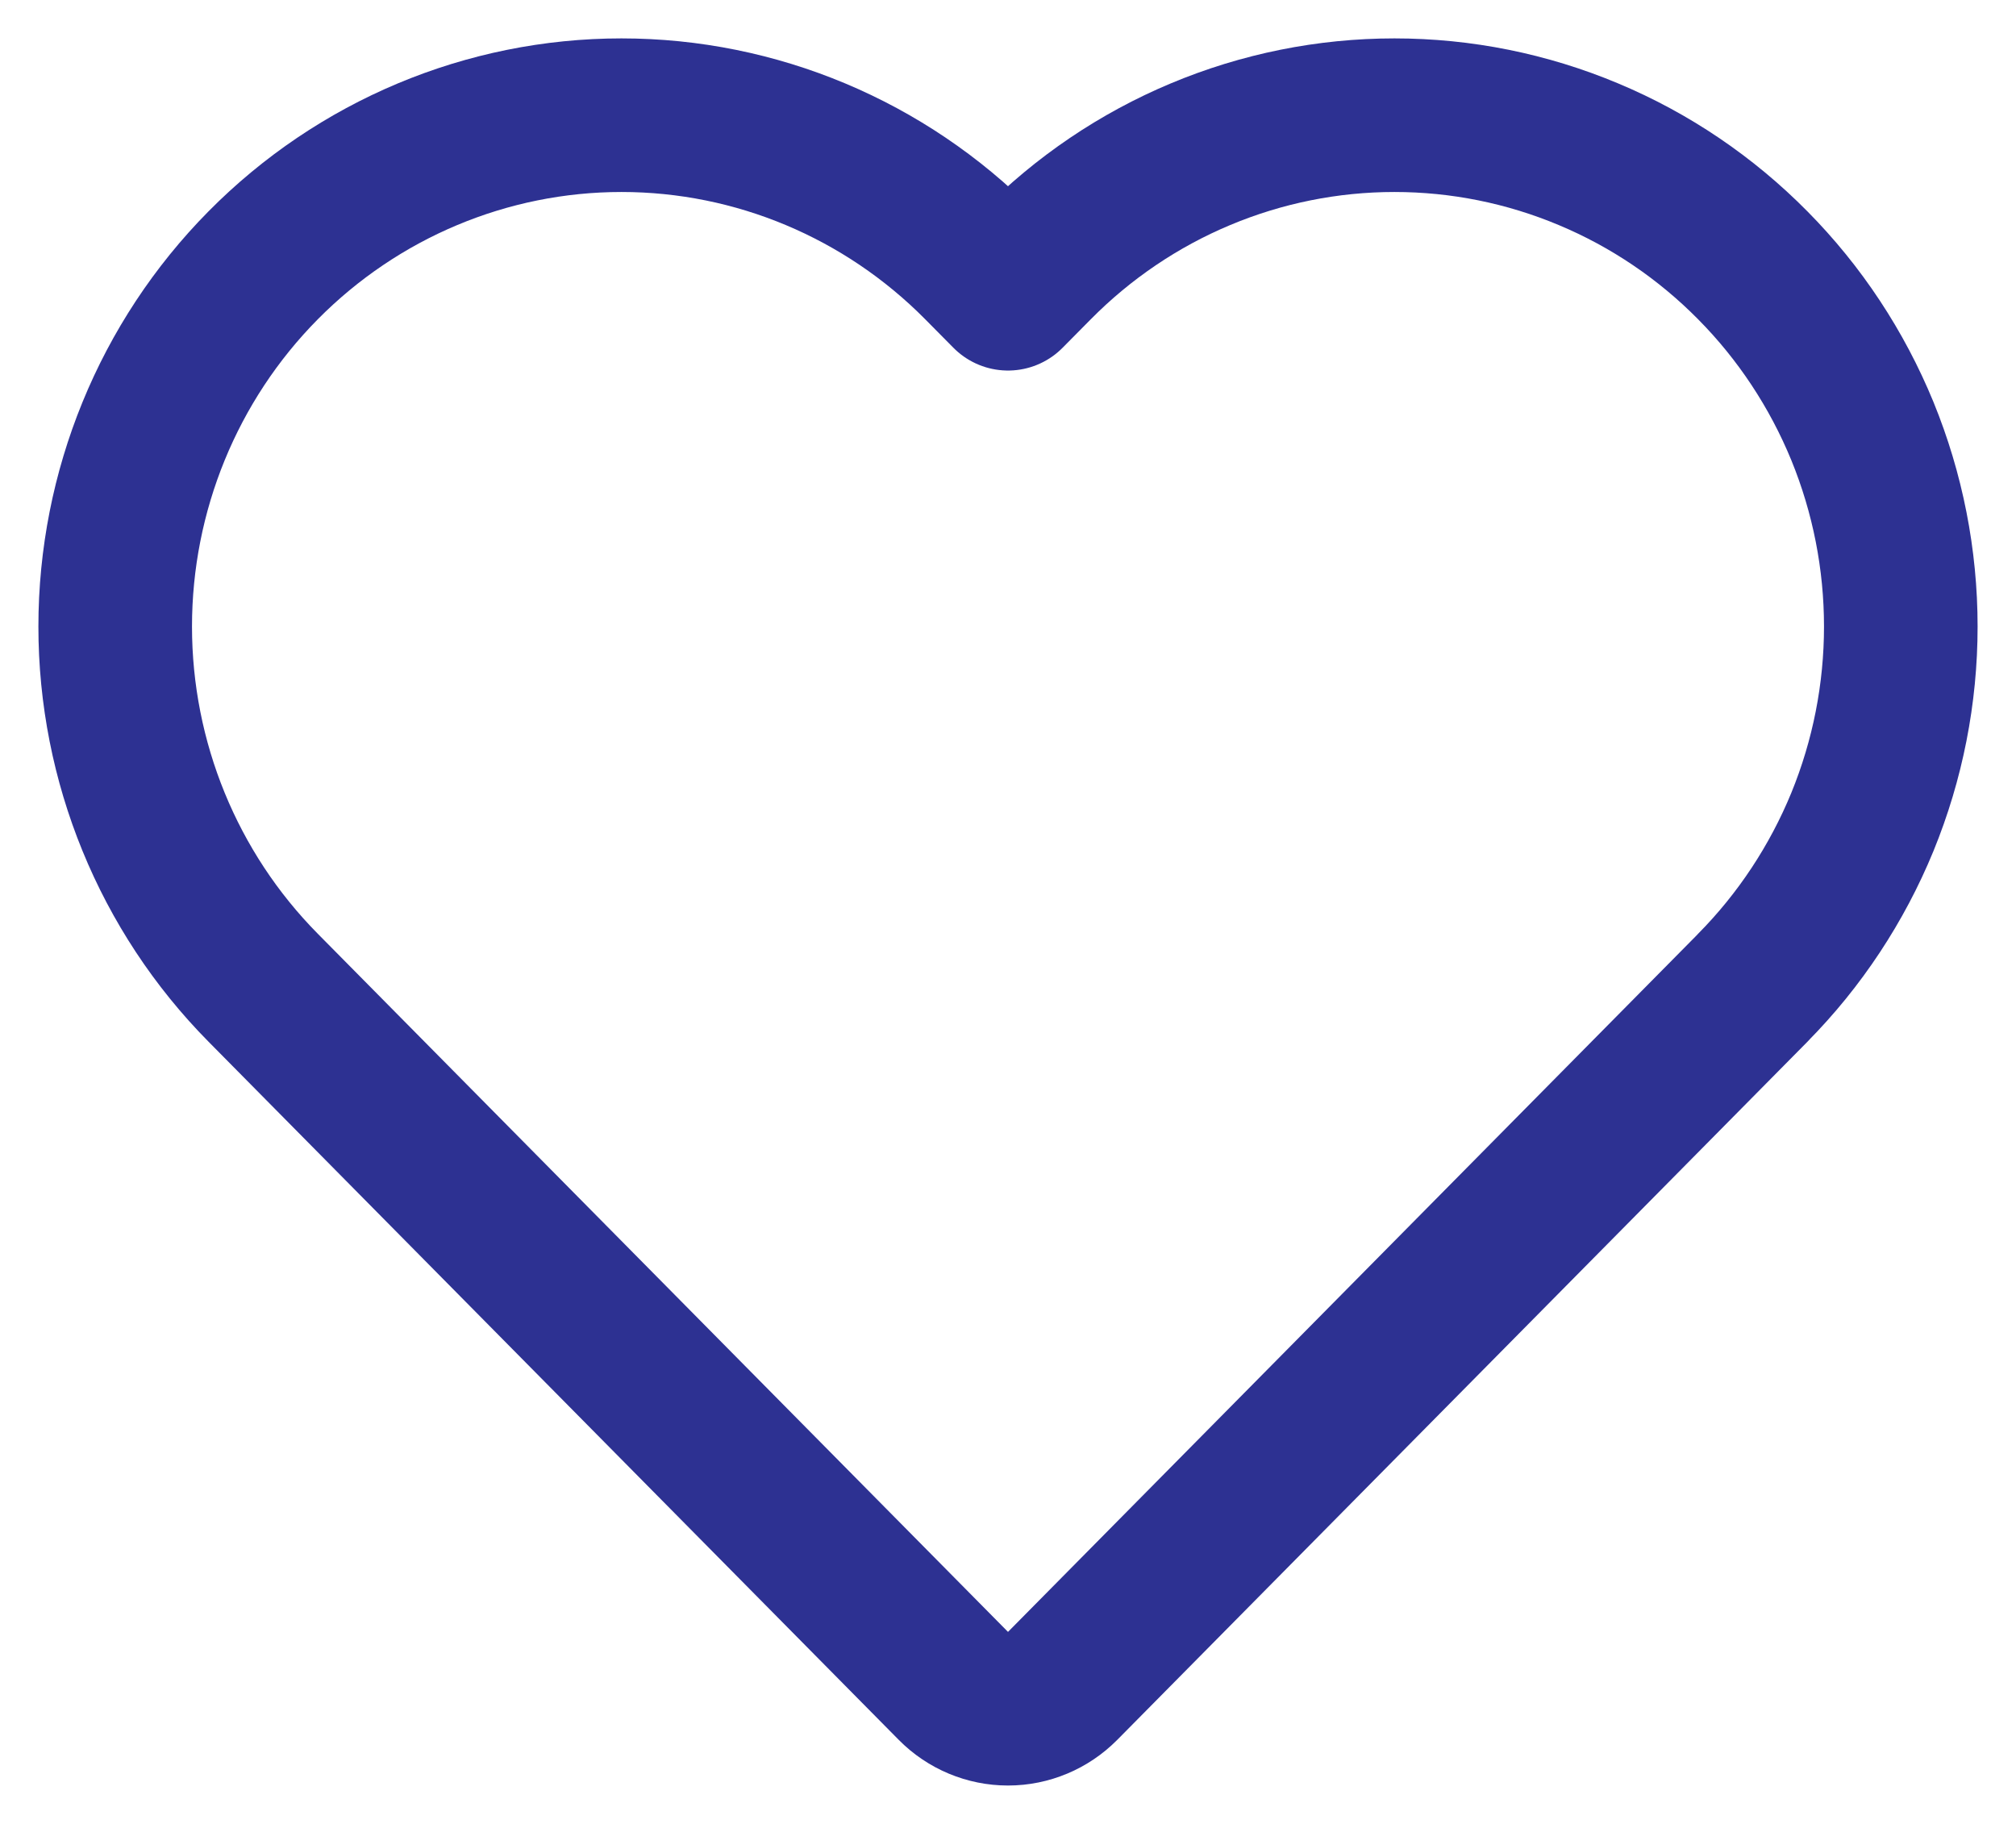 <svg width="21" height="19" viewBox="0 0 21 19" fill="none" xmlns="http://www.w3.org/2000/svg">
<path d="M10.5 3.06L10.207 2.764C9.218 1.764 7.876 1.2 6.474 1.2C5.072 1.2 3.73 1.764 2.741 2.764C1.753 3.763 1.2 5.117 1.2 6.527C1.2 7.936 1.753 9.29 2.741 10.289L3.604 11.162L9.931 17.562C10.081 17.714 10.286 17.8 10.5 17.8C10.714 17.8 10.918 17.714 11.069 17.562L17.396 11.162L18.258 10.29C18.258 10.29 18.258 10.29 18.258 10.289C18.747 9.795 19.135 9.207 19.4 8.562C19.664 7.916 19.8 7.225 19.8 6.527C19.8 5.828 19.664 5.137 19.4 4.491C19.135 3.846 18.748 3.259 18.258 2.764C17.769 2.269 17.188 1.875 16.547 1.607C15.906 1.338 15.22 1.2 14.525 1.2C13.832 1.2 13.145 1.338 12.504 1.607C11.864 1.875 11.282 2.269 10.793 2.764C10.793 2.764 10.793 2.764 10.793 2.764L10.5 3.06Z" stroke="#2D3192" stroke-width="1.6" stroke-linecap="round" stroke-linejoin="round"/>
</svg>
